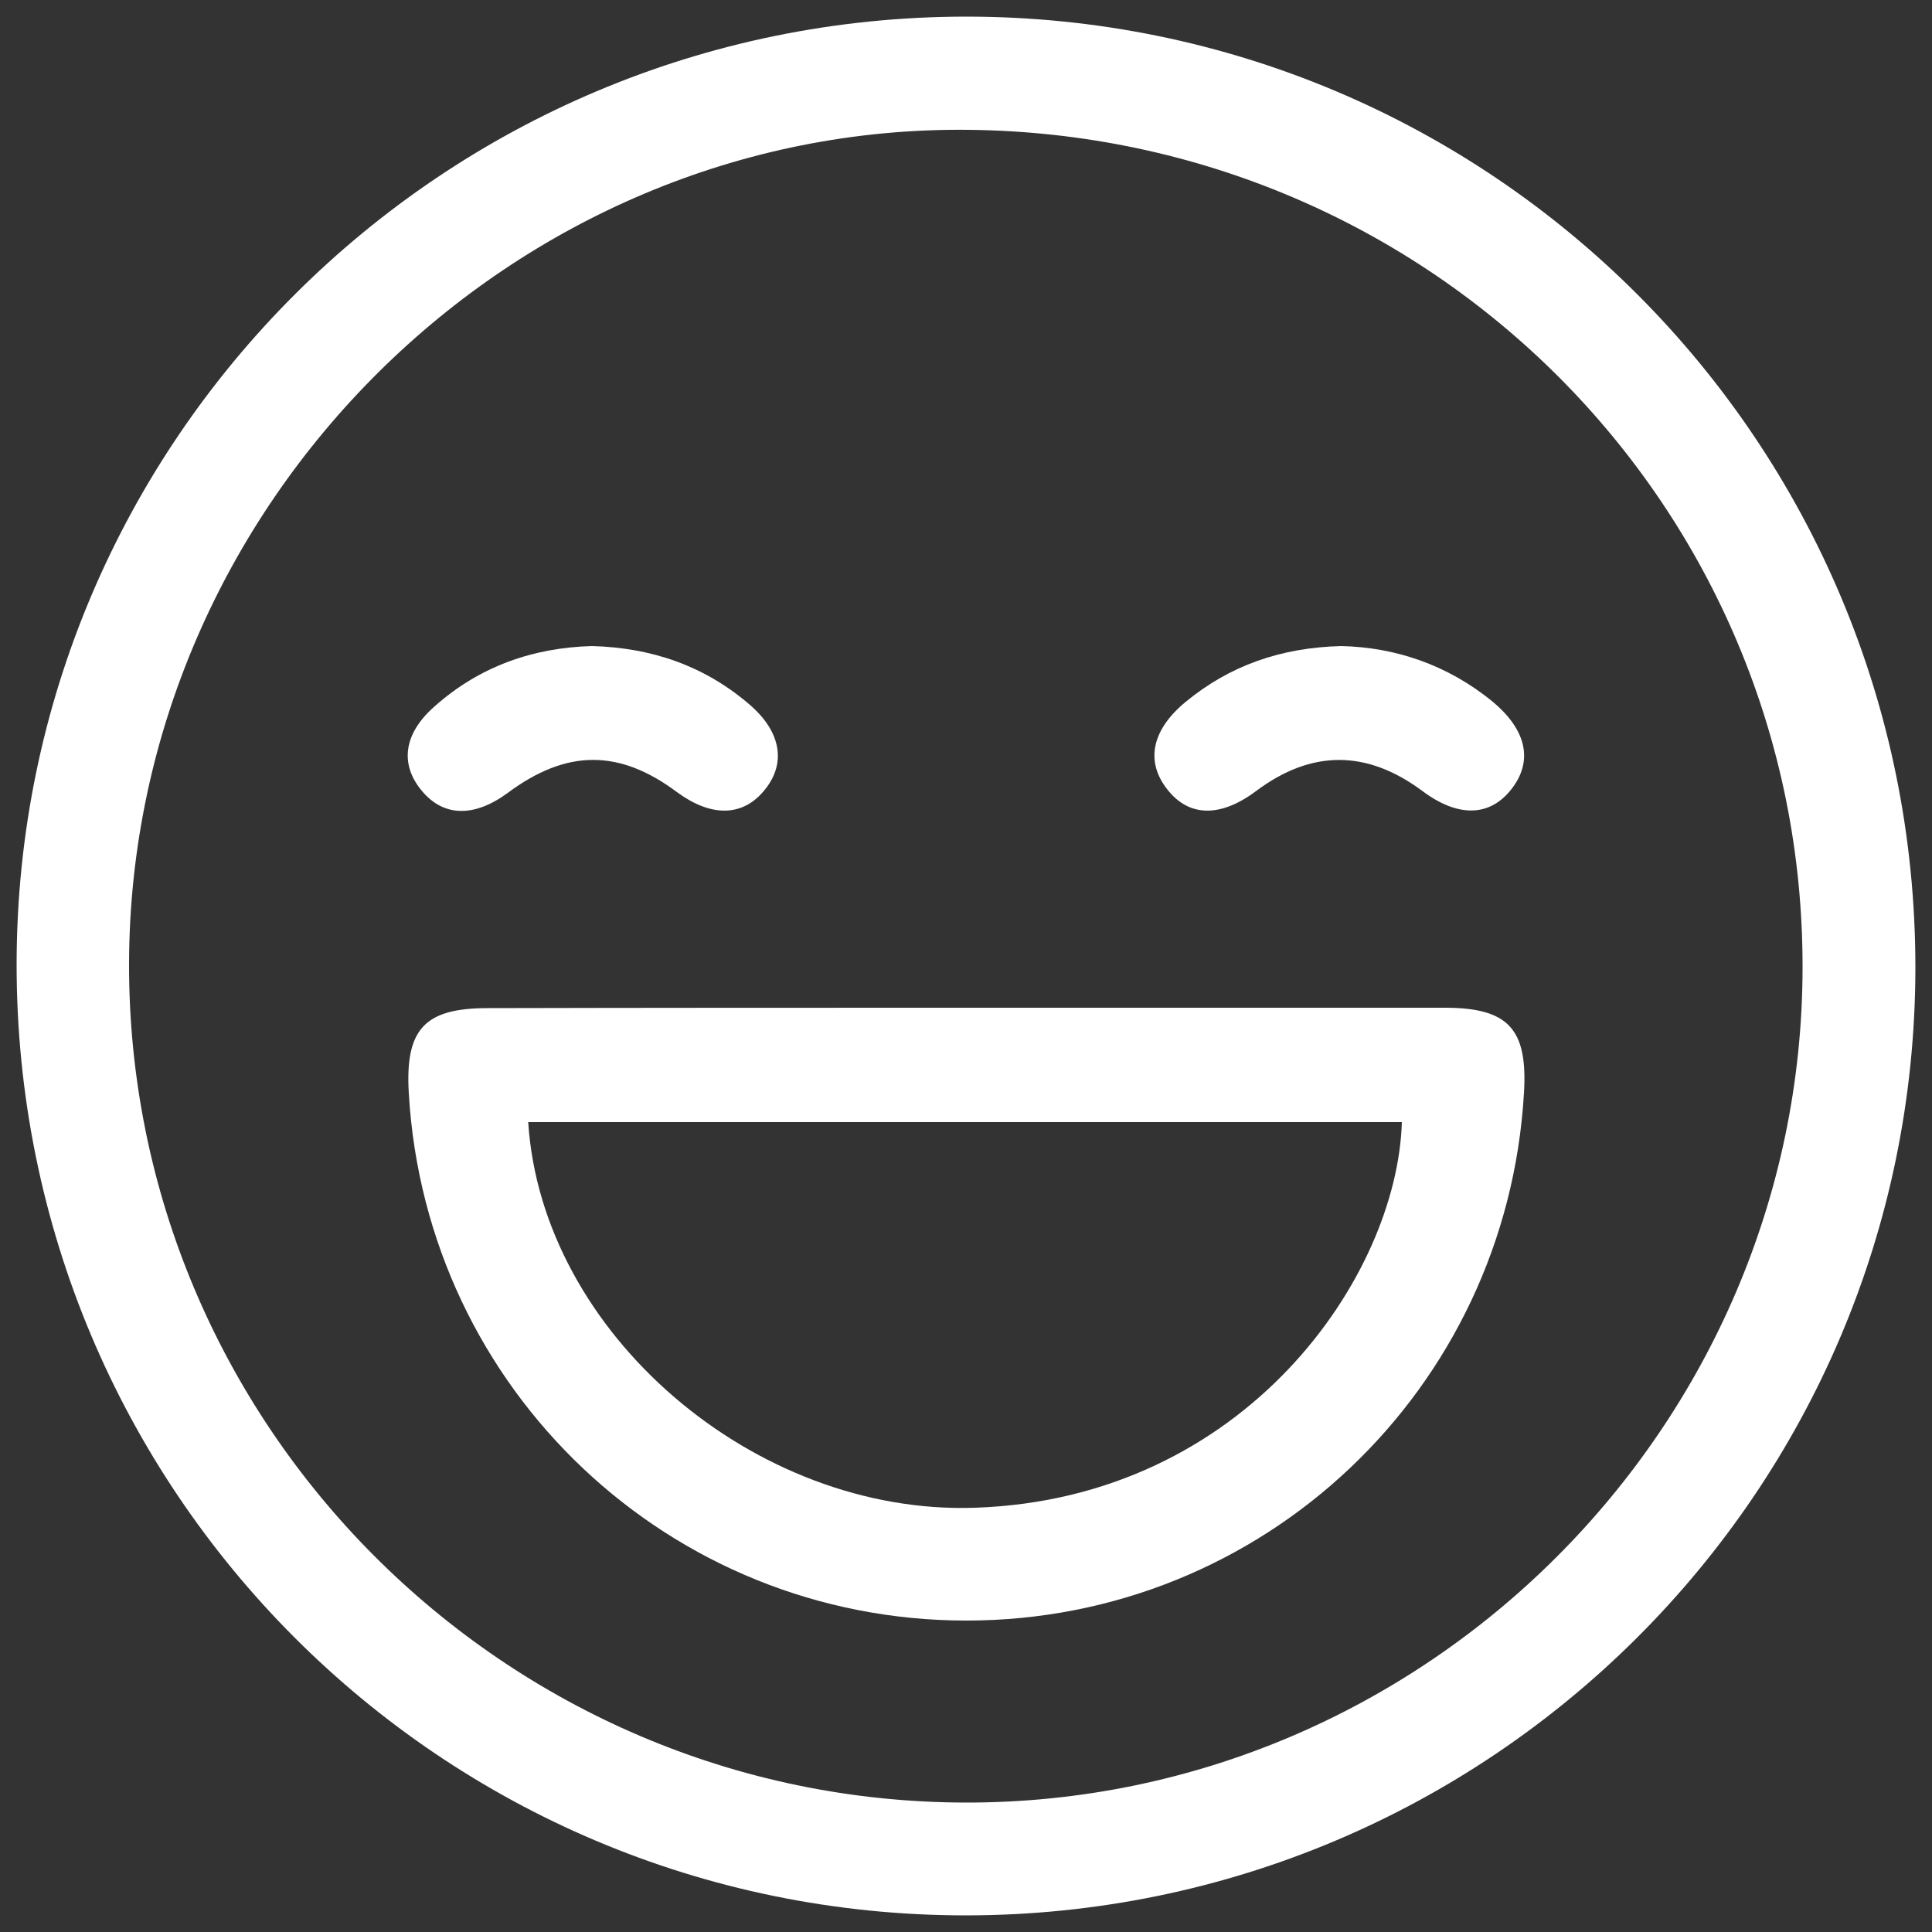 <?xml version="1.0" encoding="utf-8"?>
<!-- Generator: Adobe Illustrator 19.0.0, SVG Export Plug-In . SVG Version: 6.00 Build 0)  -->
<svg version="1.1" id="Capa_1" xmlns="http://www.w3.org/2000/svg" xmlns:xlink="http://www.w3.org/1999/xlink" x="0px" y="0px"
	 viewBox="0 0 500 500" style="enable-background:new 0 0 500 500;" xml:space="preserve">
<rect x="0" y="0" width="500" height="500" fill="#333333" stroke="none"/>
<style type="text/css">
	.st0{fill:#FFFFFF;}
</style>
<g id="XMLID_23_">
	<g id="XMLID_25_">
		<path id="XMLID_94_" class="st0" d="M250,495.7c-136,0-245.8-110-245.7-246.2C4.4,114.1,114.4,4.4,250,4.3
			c136,0,245.8,110,245.7,246.2C495.6,385.9,385.6,495.6,250,495.7z M249.9,466.5c118.8,0.2,216.5-97.3,216.6-216.1
			c0.2-119.1-95.9-215.6-215.9-216.8C132.7,32.3,33.8,130.4,33.4,249.1C33,368.5,130.4,466.3,249.9,466.5z"/>
		<path id="XMLID_86_" class="st0" d="M250,260.8c41.3,0,82.6,0,123.9,0c16.5,0,21.5,5.5,20.5,22.1
			c-4.5,76.8-67.5,136.5-144.3,136.5c-76.7,0-139.8-59.6-144.3-136.4c-1-16.6,4-22.1,20.4-22.1C167.4,260.8,208.7,260.8,250,260.8z
			 M136.7,290.4c3.5,54.7,58.7,101.8,115.7,99.8c70-2.4,109.2-59.9,110.4-99.8C287.5,290.4,212.2,290.4,136.7,290.4z"/>
		<path id="XMLID_85_" class="st0" d="M153.2,167.2c15.4,0.4,29,5.1,40.5,14.9c8.7,7.3,9.9,15.8,3.8,22.8
			c-5.6,6.5-13.6,6.5-22.3,0.1c-15-11.2-28.6-11.1-43.8,0.2c-8.7,6.4-16.6,6.2-22.2-0.5c-5.8-6.9-4.8-14.9,3.4-22
			C124.2,172.4,138.1,167.6,153.2,167.2z"/>
		<path id="XMLID_84_" class="st0" d="M347.1,167.2c13.9,0.3,27.5,4.8,39.2,14.4c8.9,7.4,10.5,15.5,4.8,22.7
			c-5.6,7.1-13.8,7.3-23,0.4c-14.4-10.7-28.7-10.7-43,0c-9.2,6.9-17.4,6.8-23-0.4c-5.7-7.2-4.1-15.4,4.8-22.7
			C318.2,172.3,331.4,167.6,347.1,167.2z"/>
	</g>
</g>
</svg>
